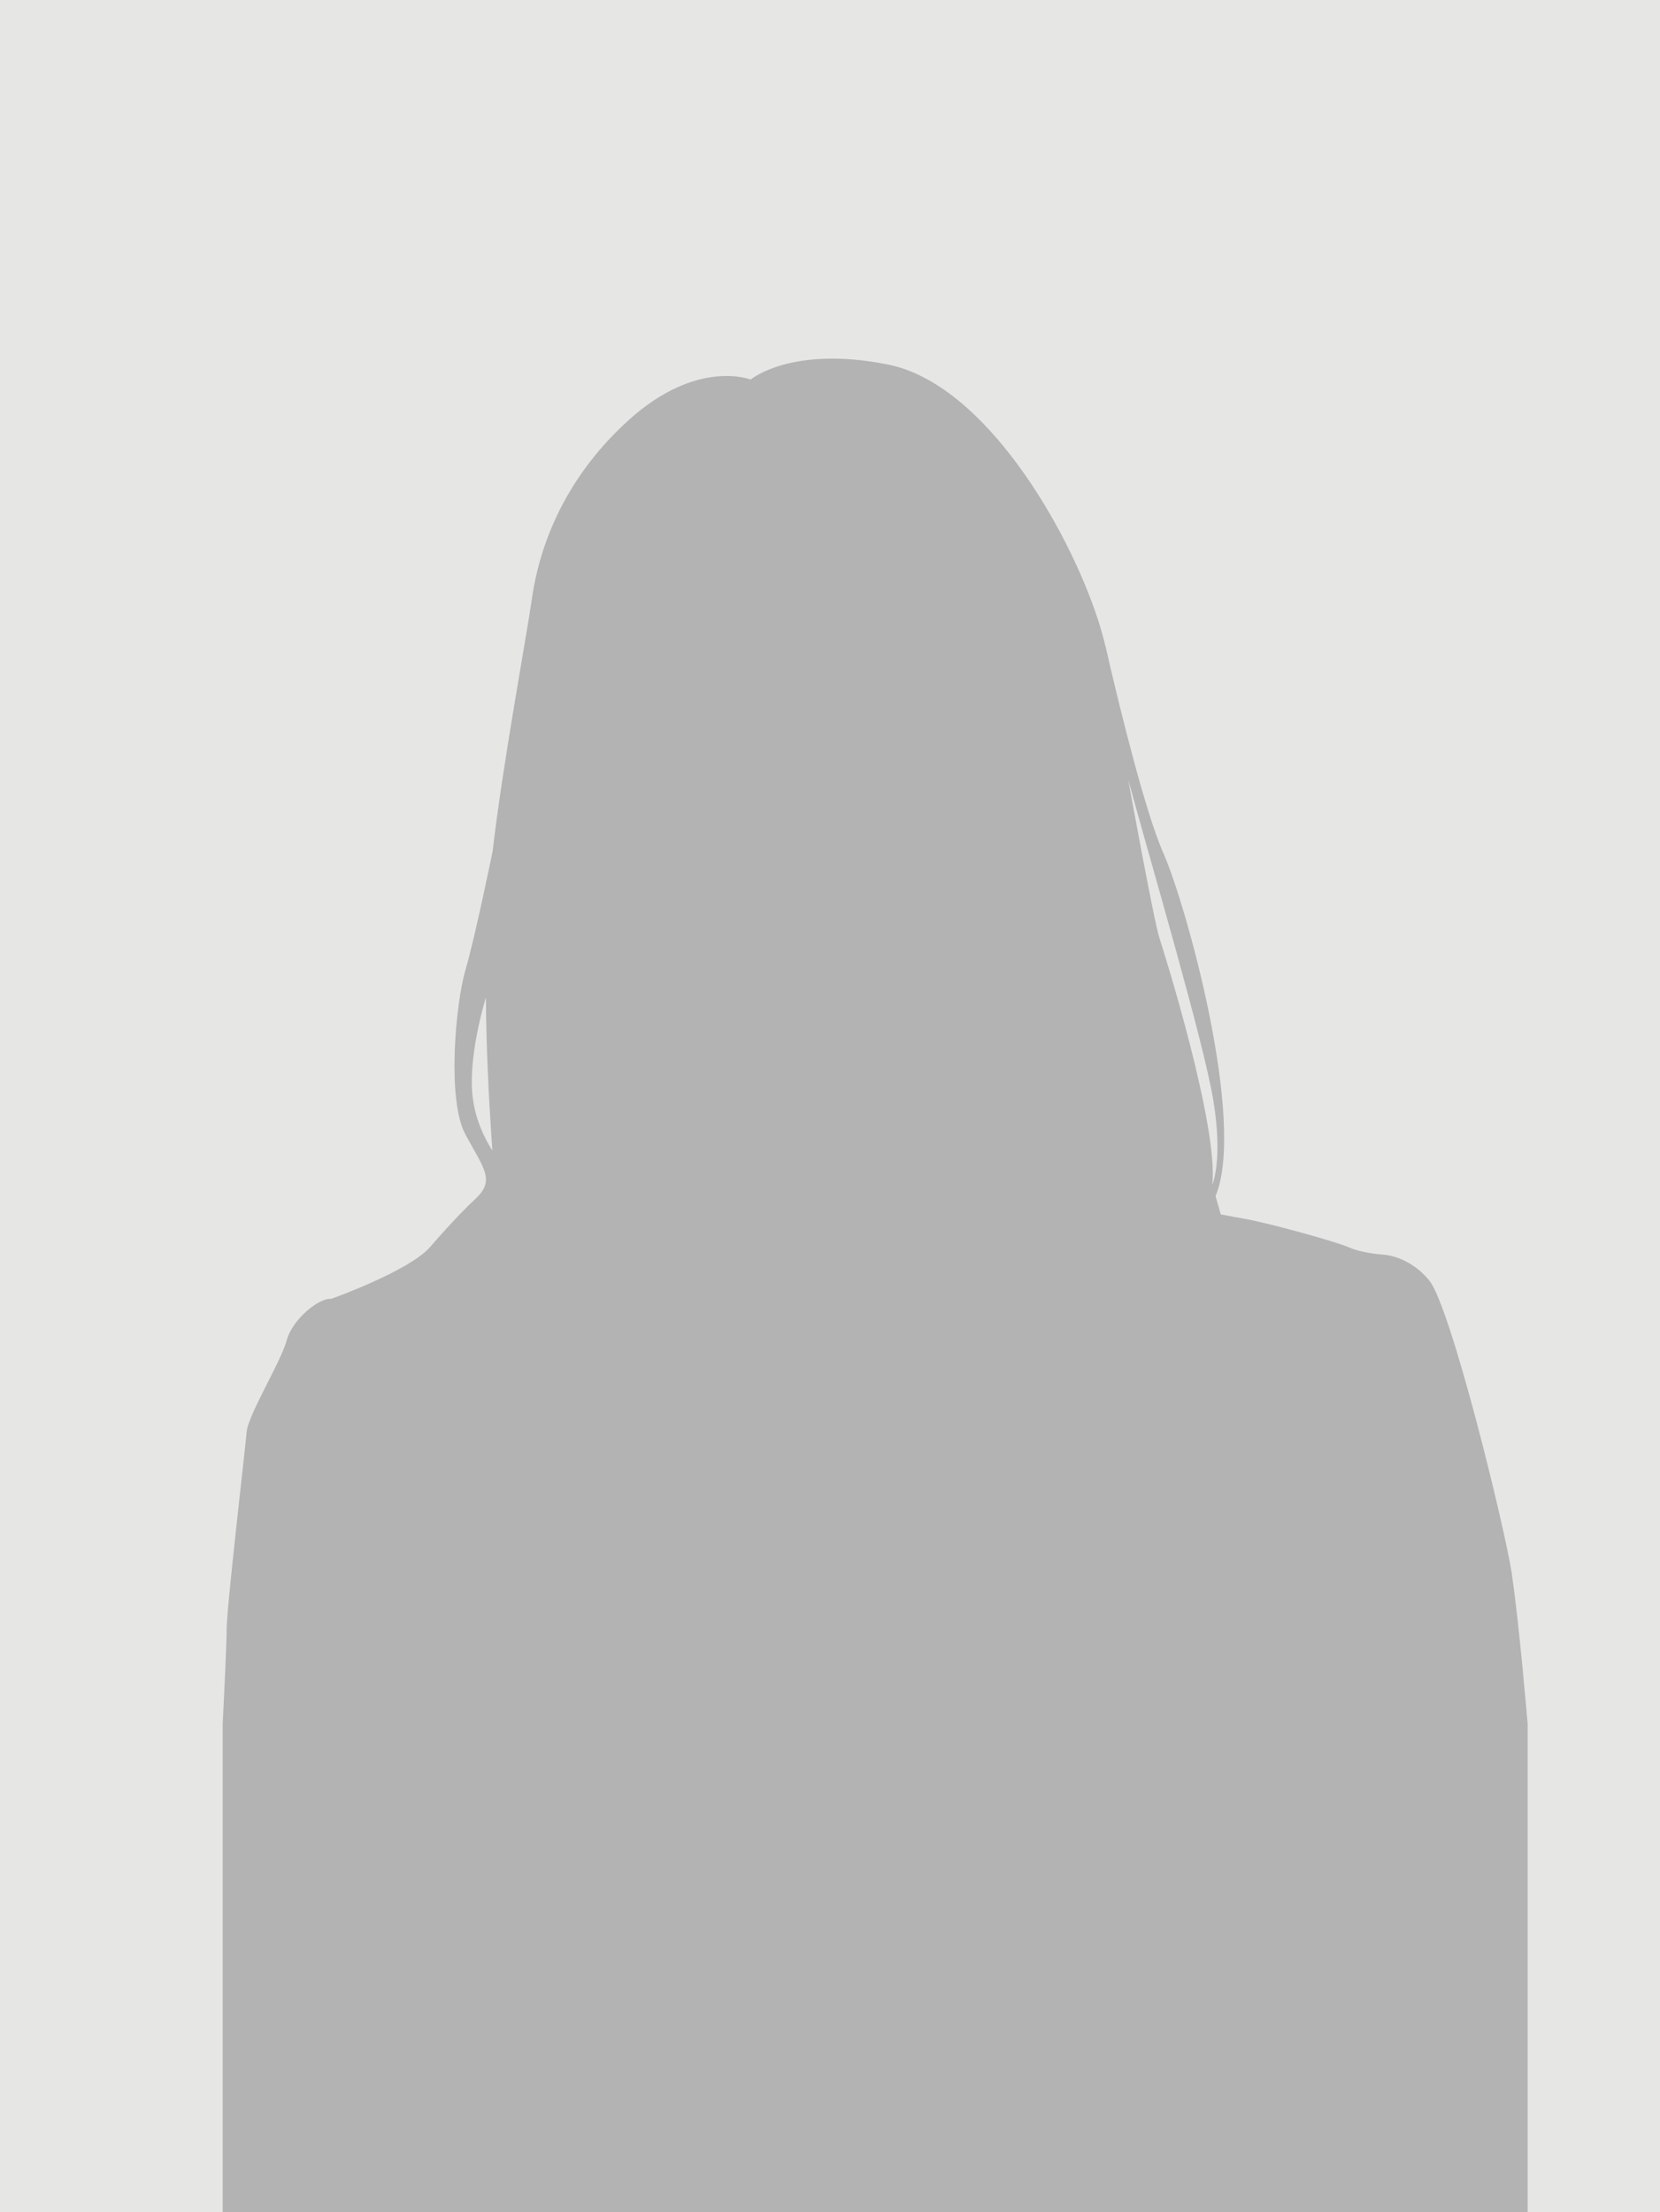 <?xml version="1.0" encoding="UTF-8"?>
<svg id="_レイヤー_2" data-name="レイヤー_2" xmlns="http://www.w3.org/2000/svg" xmlns:xlink="http://www.w3.org/1999/xlink" viewBox="0 0 262 349">
  <defs>
    <style>
      .cls-1 {
        fill: #e6e6e5;
      }

      .cls-2 {
        fill: none;
      }

      .cls-3 {
        fill: #b3b3b3;
      }

      .cls-4 {
        clip-path: url(#clippath);
      }
    </style>
    <clipPath id="clippath">
      <rect id="_長方形_4122-2" data-name="長方形_4122" class="cls-2" width="262" height="349"/>
    </clipPath>
  </defs>
  <g id="_レイヤー_1-2" data-name="レイヤー_1">
    <g>
      <rect id="_長方形_4122" data-name="長方形_4122" class="cls-1" width="262" height="349"/>
      <g class="cls-4">
        <path class="cls-3" d="M238.65,248.47c-1.13-7.45-9.7-42.42-13.09-46.48-3.38-4.06-7.45-4.06-7.45-4.06,0,0-3.16-.23-5.19-1.13-2.03-.9-12.64-3.84-16.47-4.51-1.04-.18-2.38-.43-3.78-.7-.25-.93-.53-1.89-.82-2.88,4.88-11.71-4.65-46.06-8.26-54.18-2.85-6.42-6.87-23-8.44-29.68-.21-.99-.43-1.94-.66-2.85,0,0,0,0,0,0-.38-1.52-.77-2.94-1.19-4.22-4.74-14.55-17.94-37.23-33.16-40.27-15.23-3.05-21.66,2.37-21.66,2.37,0,0-8.46-3.38-19.29,6.43-10.83,9.81-14.21,20.98-15.23,28.09-.88,6.18-4.58,25.91-6.2,39.86-.02.08-2.72,13.38-4.3,18.78-1.58,5.42-2.93,20.53,0,25.95,2.93,5.42,4.74,7.22,1.58,10.15-3.16,2.93-7.22,7.67-7.22,7.67-3.39,3.78-15.57,8.12-15.57,8.12-1.81-.23-6.09,3.16-7,6.54-.9,3.38-6.09,11.73-6.32,14.44-.23,2.71-3.16,27.76-3.16,31.14,0,2.11-.35,9.57-.62,14.89v77.06h205.96v-77.06s-1.35-16.02-2.48-23.47ZM191.49,173.55c1.58,9.48-.16,13.38-.16,13.38,1.06-8.95-7.49-36.41-8.34-38.95-.84-2.52-4.87-24.66-4.92-24.96h0c3.5,12.87,11.84,41.05,13.42,50.53ZM74.6,173.1c-.5-4.24.45-10.14,2.09-15.75.06,8.04.45,15.7.85,21.63.06.92.12,1.76.17,2.55-1.36-2.14-2.7-5.02-3.1-8.43Z"/>
      </g>
    </g>
  </g>
</svg>